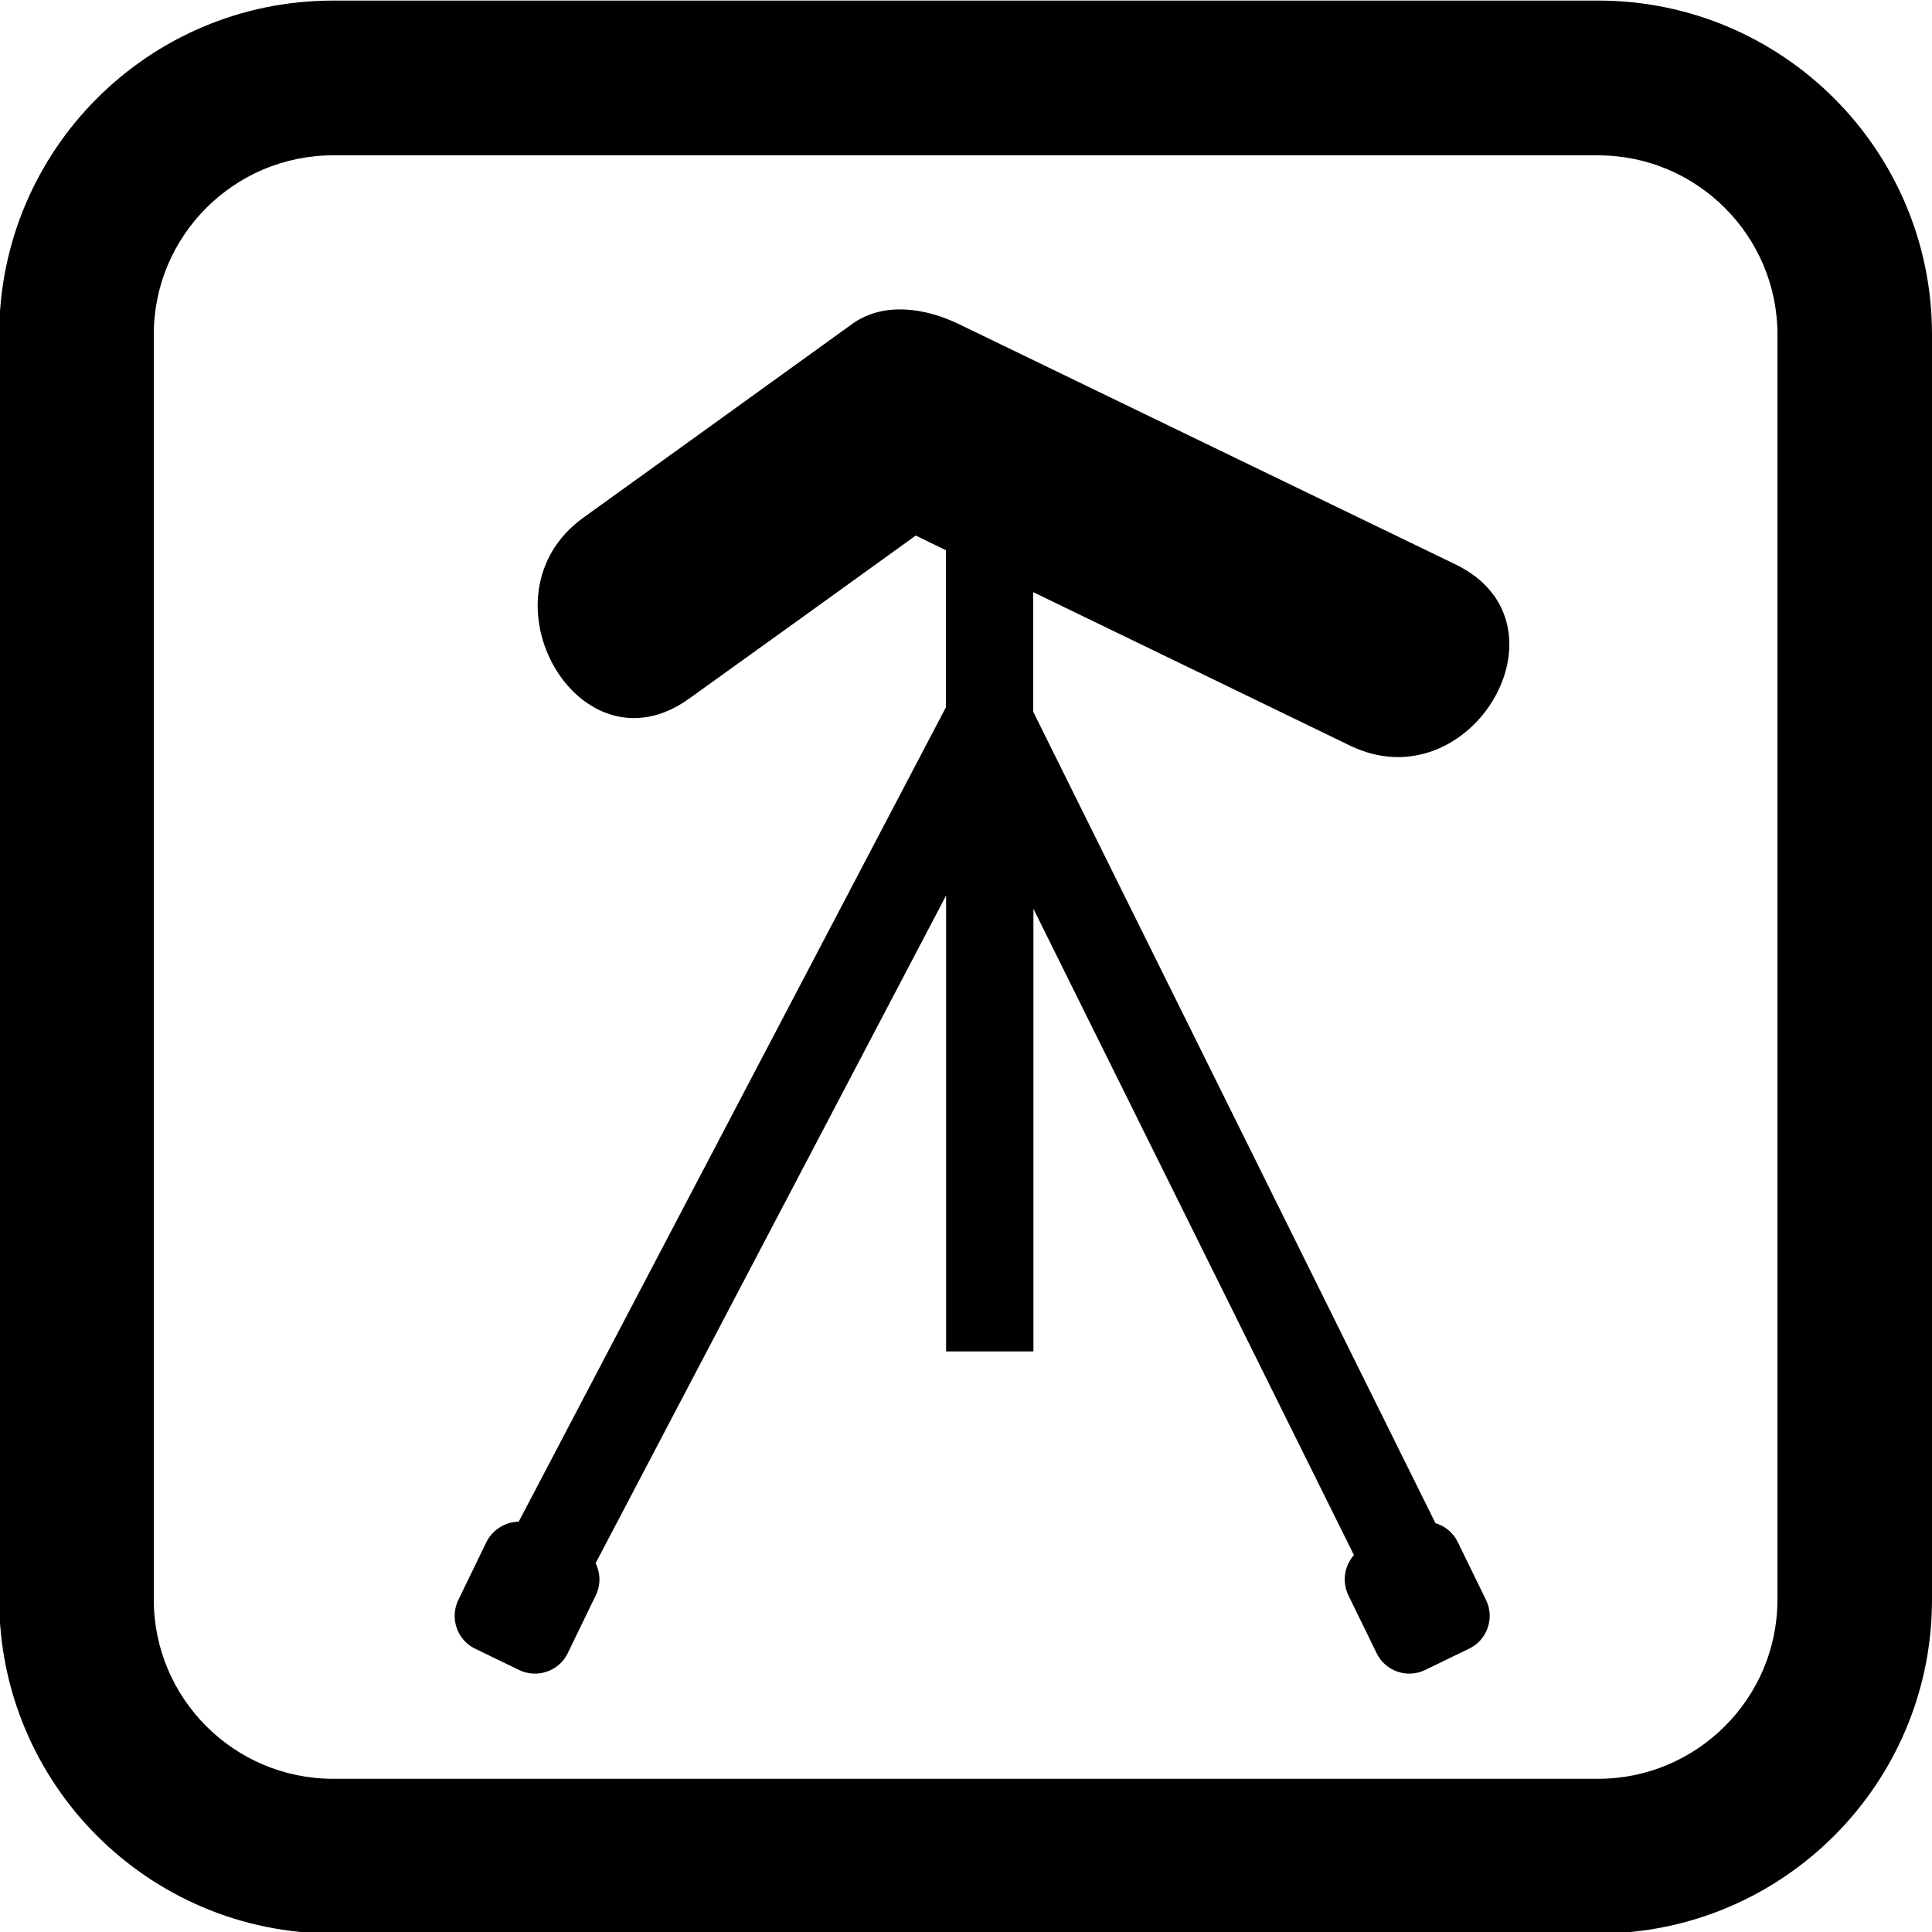 <?xml version="1.0" encoding="utf-8"?>
<!-- Generator: Adobe Illustrator 26.5.0, SVG Export Plug-In . SVG Version: 6.00 Build 0)  -->
<svg version="1.1" id="Ebene_1" xmlns="http://www.w3.org/2000/svg" xmlns:xlink="http://www.w3.org/1999/xlink" x="0px" y="0px"
	 viewBox="0 0 100 100" style="enable-background:new 0 0 100 100;" xml:space="preserve">
<style type="text/css">
	.st0{fill:none;stroke:#000000;stroke-width:2.079;stroke-miterlimit:10;}
	.st1{fill:none;}
	.st2{fill:none;stroke:#000000;stroke-width:0.872;stroke-linecap:round;stroke-miterlimit:10;}
</style>
<g id="icons_00000070831495203381784240000007123627577497949357_">
	<g>
		<g>
			<path d="M76.92,82.82c0.45,0.93,0.06,2.06-0.87,2.51l-2.29,1.11c-0.92,0.45-2.05,0.06-2.5-0.86l-1.47-3.01
				c-0.34-0.71-0.2-1.53,0.29-2.08L53.49,47.04v22.91h-4.52v-23.6L30.83,80.91c0.25,0.51,0.27,1.12,0.01,1.66l-1.46,3.01
				c-0.45,0.92-1.58,1.31-2.51,0.86l-2.29-1.11c-0.92-0.45-1.31-1.58-0.86-2.51l1.46-3.01c0.33-0.65,0.99-1.04,1.67-1.05
				l22.11-42.15v-8.13c-0.52-0.25-1.04-0.51-1.56-0.76c-3.91,2.82-7.81,5.63-11.73,8.44c-5.68,4.09-11.09-5.32-5.47-9.37
				c4.64-3.34,9.28-6.68,13.92-10.03c1.63-1.17,3.82-0.8,5.48,0c8.58,4.15,17.16,8.31,25.75,12.46c6.28,3.05,0.78,12.4-5.48,9.37
				c-5.46-2.65-10.92-5.29-16.39-7.94v6.19L74.3,78.84c0.48,0.14,0.91,0.48,1.15,0.97L76.92,82.82z"/>
		</g>
	</g>
</g>
<path d="M82.72,0.03H17.24c-9.55,0-17.28,7.74-17.28,17.28V82.8c0,9.54,7.73,17.28,17.28,17.28h65.48c9.54,0,17.28-7.74,17.28-17.28
	V17.31C100,7.77,92.26,0.03,82.72,0.03z M92,82.8c0,5.11-4.17,9.27-9.28,9.27H17.24c-5.12,0-9.28-4.16-9.28-9.27V17.31
	c0-5.11,4.16-9.27,9.28-9.27h65.48c5.11,0,9.28,4.16,9.28,9.27V82.8z"/>
</svg>
